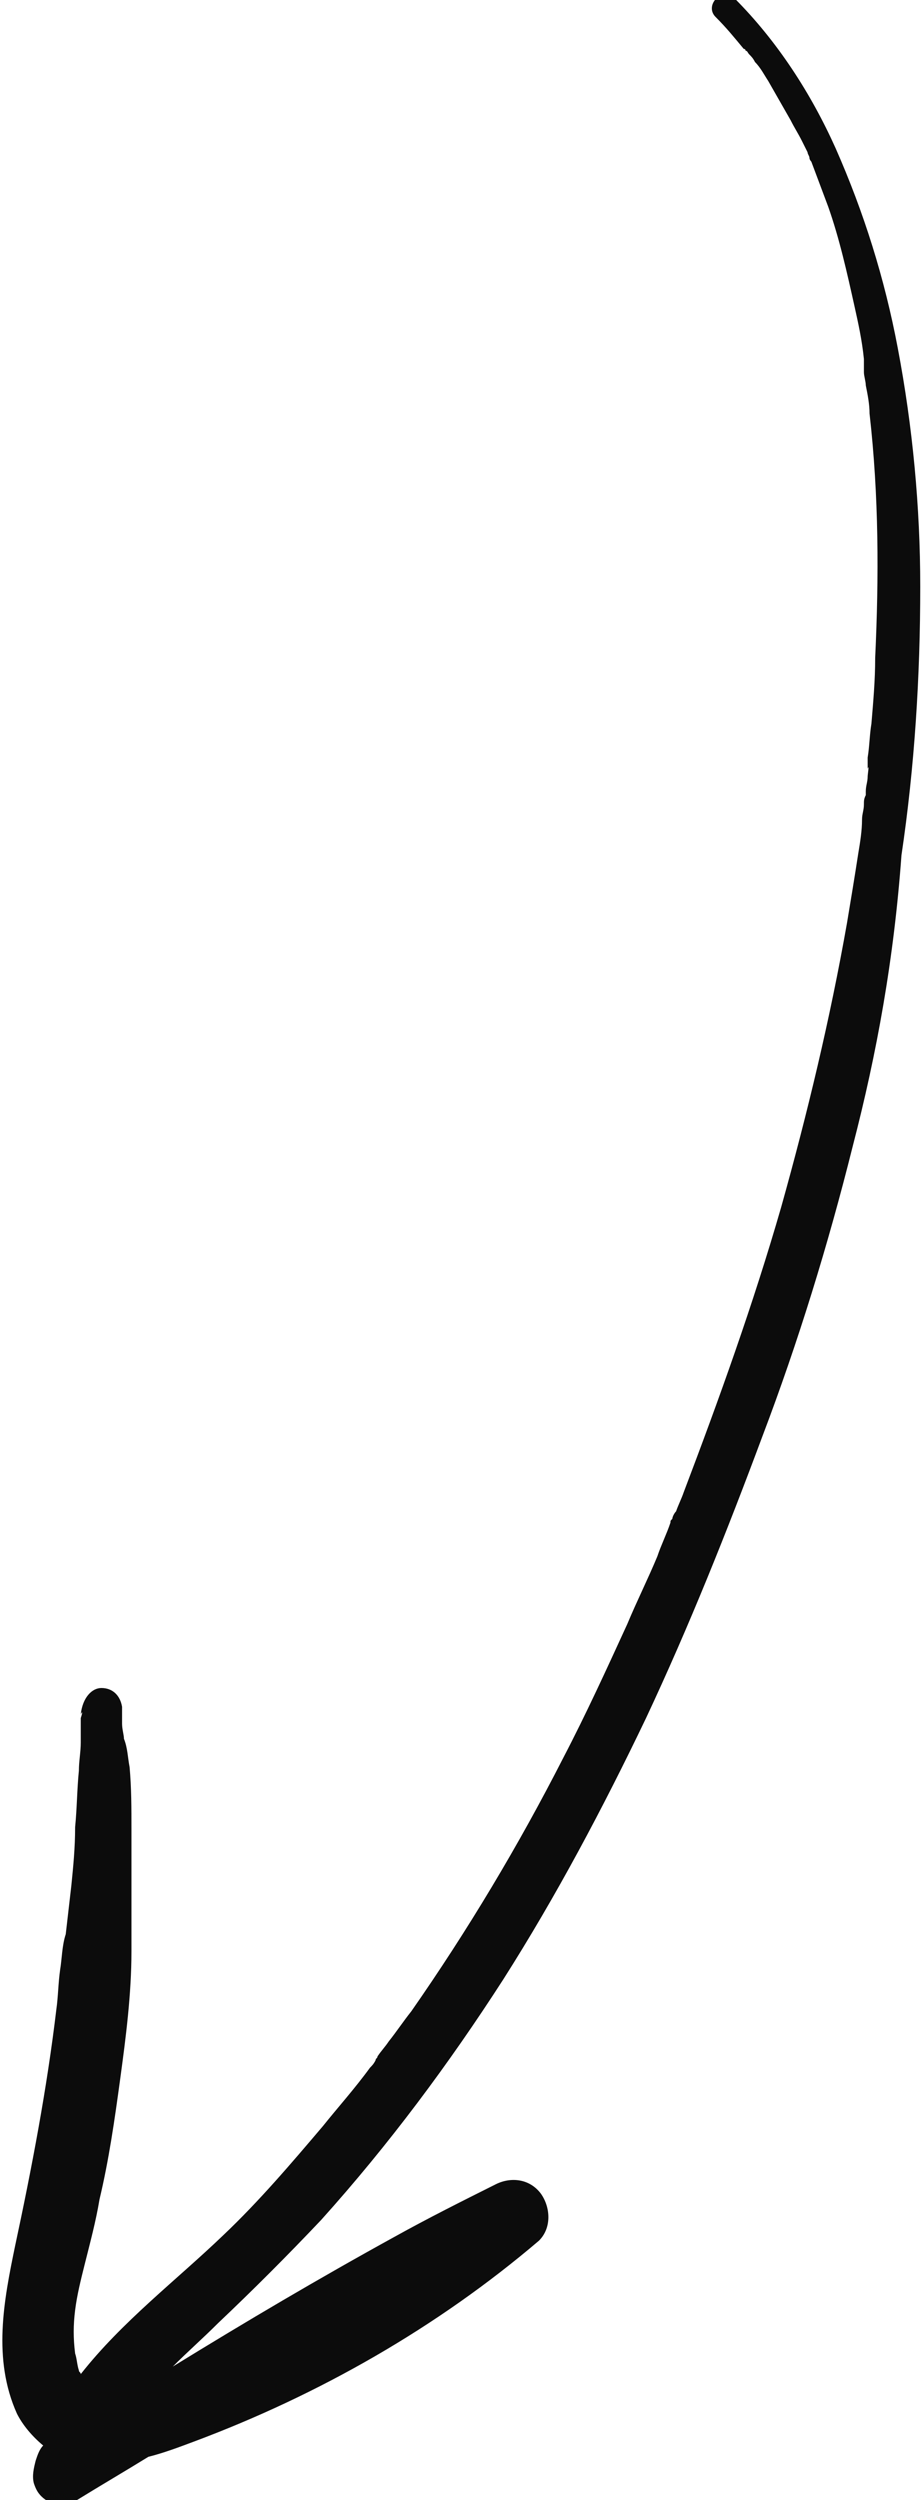 <?xml version="1.0" encoding="UTF-8"?> <svg xmlns="http://www.w3.org/2000/svg" xmlns:xlink="http://www.w3.org/1999/xlink" version="1.1" id="_Слой_2" x="0px" y="0px" viewBox="0 0 49.2 133" style="enable-background:new 0 0 49.2 133;" xml:space="preserve"> <style type="text/css"> .st0{fill:#0C0C0C;} </style> <g id="_Слой_2-2"> <g> <path class="st0" d="M6.5,90.8C6.5,90.8,6.5,90.8,6.5,90.8C6.5,90.7,6.5,90.8,6.5,90.8z"></path> <path class="st0" d="M5.4,89.8c0.6,0,1,0.4,1.1,1c0,0,0,0.1,0,0.2c0,0.1,0,0.2,0,0.3c0,0.1,0,0.2,0,0.4c0,0.3,0.1,0.6,0.1,0.8 C6.8,93,6.8,93.5,6.9,94C7,95.1,7,96.2,7,97.3c0,2.2,0,4.3,0,6.5c0,2.3-0.3,4.6-0.6,6.8c-0.3,2.2-0.6,4.3-1.1,6.4 c-0.2,1.2-0.5,2.3-0.8,3.5c-0.2,0.8-0.4,1.6-0.5,2.4c-0.1,0.8-0.1,1.5,0,2.3c0.1,0.3,0.1,0.6,0.2,0.9c0,0.1,0.1,0.1,0.1,0.2 c2.2-2.8,5.1-5,7.6-7.4c1.9-1.8,3.6-3.8,5.3-5.8c0.8-1,1.7-2,2.5-3.1c0.1-0.1,0.2-0.2,0.3-0.4l0,0c0-0.1,0.1-0.1,0.1-0.2 c0.2-0.3,0.4-0.5,0.6-0.8c0.4-0.5,0.8-1.1,1.2-1.6c3-4.3,5.7-8.8,8.1-13.5c1.2-2.3,2.3-4.7,3.4-7.1c0.5-1.2,1.1-2.4,1.6-3.6 c0.2-0.6,0.5-1.2,0.7-1.8l0,0c0-0.1,0-0.1,0.1-0.2c0-0.1,0.1-0.3,0.2-0.4c0.1-0.3,0.3-0.7,0.4-1c1.9-5,3.7-10,5.2-15.2 c1.4-5,2.6-10,3.5-15.1c0.2-1.2,0.4-2.4,0.6-3.7c0.1-0.6,0.2-1.2,0.2-1.8c0-0.3,0.1-0.5,0.1-0.8c0-0.2,0-0.3,0.1-0.5 c0-0.1,0-0.2,0-0.2c0,0,0,0,0,0c0,0,0,0,0,0c0-0.3,0.1-0.5,0.1-0.8c0-0.1,0.1-0.7,0-0.4c0,0.2,0-0.1,0-0.1c0-0.2,0-0.3,0-0.5 c0.1-0.6,0.1-1.2,0.2-1.8c0.1-1.2,0.2-2.3,0.2-3.5c0.2-4.3,0.2-8.6-0.3-13c0-0.5-0.1-1-0.2-1.5c0-0.2-0.1-0.5-0.1-0.7 c0-0.1,0-0.2,0-0.4c0,0,0-0.1,0-0.2c0,0,0,0,0-0.1c-0.1-1-0.3-1.9-0.5-2.8c-0.4-1.8-0.8-3.6-1.4-5.3c-0.3-0.8-0.6-1.6-0.9-2.4 c0,0-0.1-0.1-0.1-0.2c0-0.1-0.1-0.2-0.1-0.3c-0.1-0.2-0.2-0.4-0.3-0.6c-0.2-0.4-0.4-0.7-0.6-1.1c-0.4-0.7-0.8-1.4-1.2-2.1 c-0.2-0.3-0.4-0.7-0.7-1c-0.1-0.2-0.2-0.3-0.3-0.4c-0.1-0.1-0.1-0.2-0.2-0.2c0,0,0-0.1-0.1-0.1c0,0,0,0,0,0c0,0,0,0,0,0 c-0.5-0.6-0.9-1.1-1.5-1.7c-0.6-0.6,0.3-1.6,1-1c2.3,2.3,4.1,5.1,5.4,8c1.5,3.4,2.6,6.9,3.3,10.6c0.8,4.2,1.2,8.5,1.2,12.7 c0,4.8-0.3,9.6-1,14.3C47.6,51,46.7,56,45.4,61c-1.3,5.2-2.9,10.4-4.8,15.4c-1.9,5.1-3.9,10.1-6.2,15c-2.3,4.8-4.8,9.5-7.6,13.9 c-2.9,4.5-6.1,8.8-9.7,12.8c-1.8,1.9-3.6,3.7-5.5,5.5c-0.8,0.8-1.6,1.5-2.4,2.3c3.9-2.4,7.8-4.7,11.8-6.9c1.8-1,3.6-1.9,5.4-2.8 c0.8-0.4,1.8-0.3,2.4,0.5c0.5,0.7,0.6,1.8-0.1,2.5c-5.4,4.6-11.7,8.2-18.4,10.7c-0.8,0.3-1.6,0.6-2.4,0.8 c-1.3,0.8-2.5,1.5-3.8,2.3c-0.6,0.4-1.4,0.3-1.9-0.2c-0.2-0.2-0.3-0.4-0.4-0.7c-0.1-0.4,0-0.8,0.1-1.2c0.1-0.3,0.2-0.6,0.4-0.8 c-0.6-0.5-1.1-1.1-1.4-1.7c-1.3-2.9-0.7-6-0.1-8.9c0.9-4.2,1.7-8.4,2.2-12.6c0.1-0.7,0.1-1.4,0.2-2.1c0.1-0.6,0.1-1.3,0.3-1.9 c0.1-0.9,0.2-1.7,0.3-2.6c0.1-1,0.2-2,0.2-3.1c0.1-1,0.1-2,0.2-3c0-0.5,0.1-1,0.1-1.5c0-0.2,0-0.5,0-0.7c0-0.1,0-0.2,0-0.4 c0-0.1,0-0.2,0-0.2c0.1-0.3,0.1-0.4,0-0.2C4.4,90.3,4.9,89.8,5.4,89.8L5.4,89.8z"></path> </g> </g> </svg> 